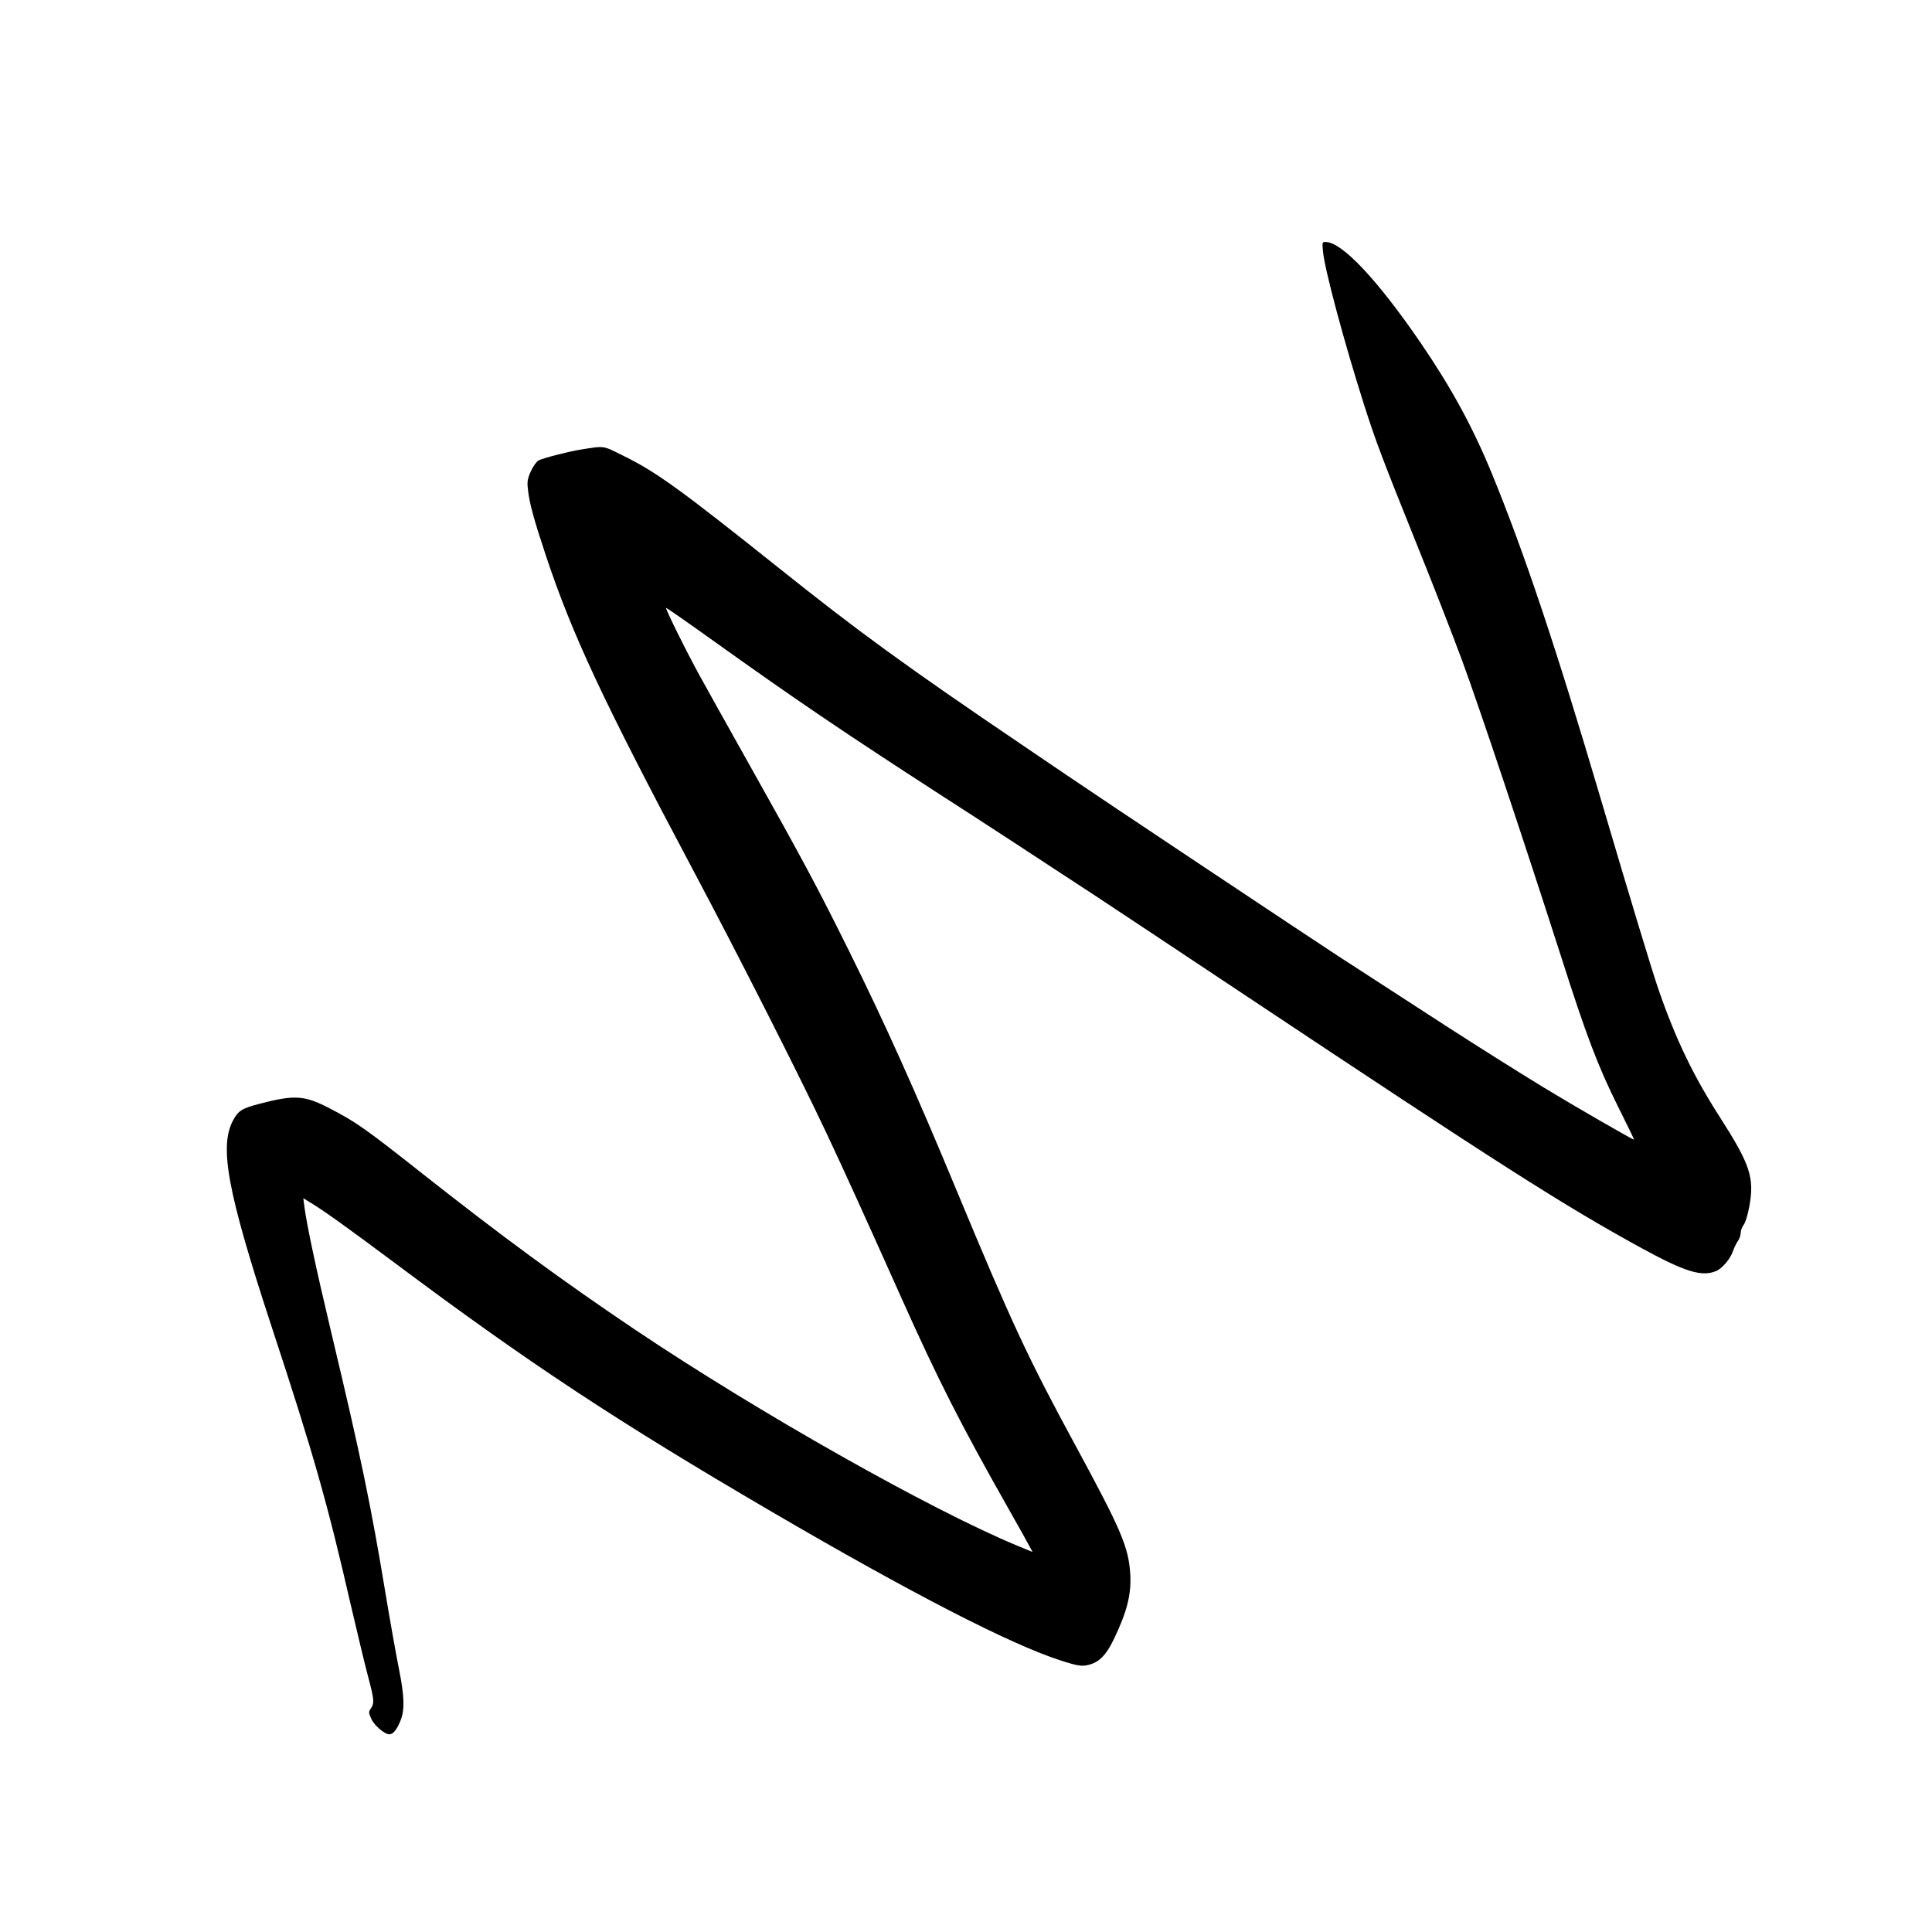 <?xml version="1.0" encoding="UTF-8"?>
<!-- Uploaded to: SVG Repo, www.svgrepo.com, Generator: SVG Repo Mixer Tools -->
<svg fill="#000000" width="800px" height="800px" version="1.1" viewBox="144 144 512 512" xmlns="http://www.w3.org/2000/svg">
 <path d="m494.59 210.52c0.418 4.828 5.711 24.477 11 41.062 3.106 9.656 4.66 13.77 14.148 37.363 3.82 9.449 9.066 22.883 11.629 29.809 4.617 12.469 16.668 48.617 26.492 79.227 6.465 20.277 9.656 28.715 14.988 39.379 2.352 4.703 4.242 8.609 4.199 8.648-0.168 0.168-16.375-9.195-24.016-13.855-6.758-4.113-17.844-11.125-25.402-15.992-1.508-0.969-7.555-4.914-13.477-8.734-5.918-3.82-13.016-8.438-15.742-10.203-6.594-4.281-65.328-43.41-71.75-47.82-2.773-1.887-8.062-5.457-11.758-7.977-30.855-20.906-43.496-30.102-64.656-47.023-25.777-20.57-32.199-25.23-40.68-29.43-6.004-2.981-5.082-2.856-11.59-1.848-3.191 0.504-10.074 2.269-11.25 2.898-0.547 0.293-1.469 1.594-2.059 2.894-0.883 2.016-1.008 2.773-0.754 4.828 0.375 3.57 1.551 7.852 4.66 17.215 7.012 21.117 15.156 38.543 39 83.422 12.176 22.883 29.012 56.133 35.645 70.324 4.453 9.445 10.664 23.133 19.566 43.035 9.781 21.871 15.785 33.672 28.34 55.84 2.812 4.953 5.414 9.613 5.793 10.367l0.715 1.344-4.074-1.68c-23.047-9.57-68.684-35.348-101.3-57.266-18.852-12.68-35.27-24.688-56.891-41.773-14.777-11.672-17.172-13.309-24.059-16.879-6.633-3.441-9.234-3.609-18.555-1.176-4.617 1.219-5.586 1.805-6.93 4.285-3.82 6.969-1.594 18.977 10.203 54.914 11 33.418 14.781 46.727 20.824 73.137 1.766 7.516 3.82 16.203 4.66 19.312 1.68 6.34 1.723 7.094 0.797 8.562-0.672 0.969-0.629 1.137 0.086 2.773 0.797 1.762 3.527 4.113 4.785 4.113 0.965 0 1.891-1.09 2.898-3.484 1.215-2.856 1.133-6.465-0.336-13.77-0.672-3.316-2.309-12.473-3.613-20.32-3.82-23.051-6.422-35.688-14.273-68.645-4.156-17.426-6.508-28.594-7.18-33.547l-0.293-2.309 1.637 1.008c3.609 2.141 10.203 6.887 22.629 16.164 35.605 26.617 58.609 41.773 99.504 65.703 37.281 21.793 63.48 35.27 76.832 39.594 4.699 1.512 5.793 1.68 7.723 1.133 2.606-0.672 4.453-2.602 6.34-6.465 3.613-7.434 4.785-12.094 4.492-17.465-0.461-7.266-2.352-11.672-14.566-34.219-12.512-23.051-16.836-32.328-31.406-67.383-11-26.535-19.102-44.504-28.465-63.398-8.355-16.875-12.469-24.559-26.617-49.75-5.711-10.16-11.504-20.574-12.891-23.09-3.734-6.762-9.402-18.266-9.066-18.266 0.211 0 5.918 3.988 12.719 8.859 21.496 15.367 34.305 24.059 59.621 40.43 10.957 7.055 23.637 15.324 41.605 27.121 4.367 2.898 22.336 14.781 39.84 26.453 67.008 44.586 83.762 55.293 104.33 66.586 11.797 6.465 16.289 7.891 20.113 6.297 1.637-0.672 3.859-3.273 4.488-5.289 0.297-0.797 0.84-1.973 1.262-2.606 0.461-0.586 0.797-1.594 0.797-2.223 0-0.629 0.379-1.598 0.797-2.141 0.465-0.633 1.094-2.648 1.512-4.996 1.344-7.516 0.211-11-7.809-23.512-7.094-11.043-11.754-20.742-16.332-34.008-1.805-5.289-7.137-22.883-15.324-50.59-11.84-40.098-20.195-65.035-28.801-86.027-5.078-12.344-10.746-22.711-18.766-34.469-11.547-16.879-20.953-26.871-25.316-26.871-0.84 0-0.883 0.129-0.672 2.394z"/>
</svg>